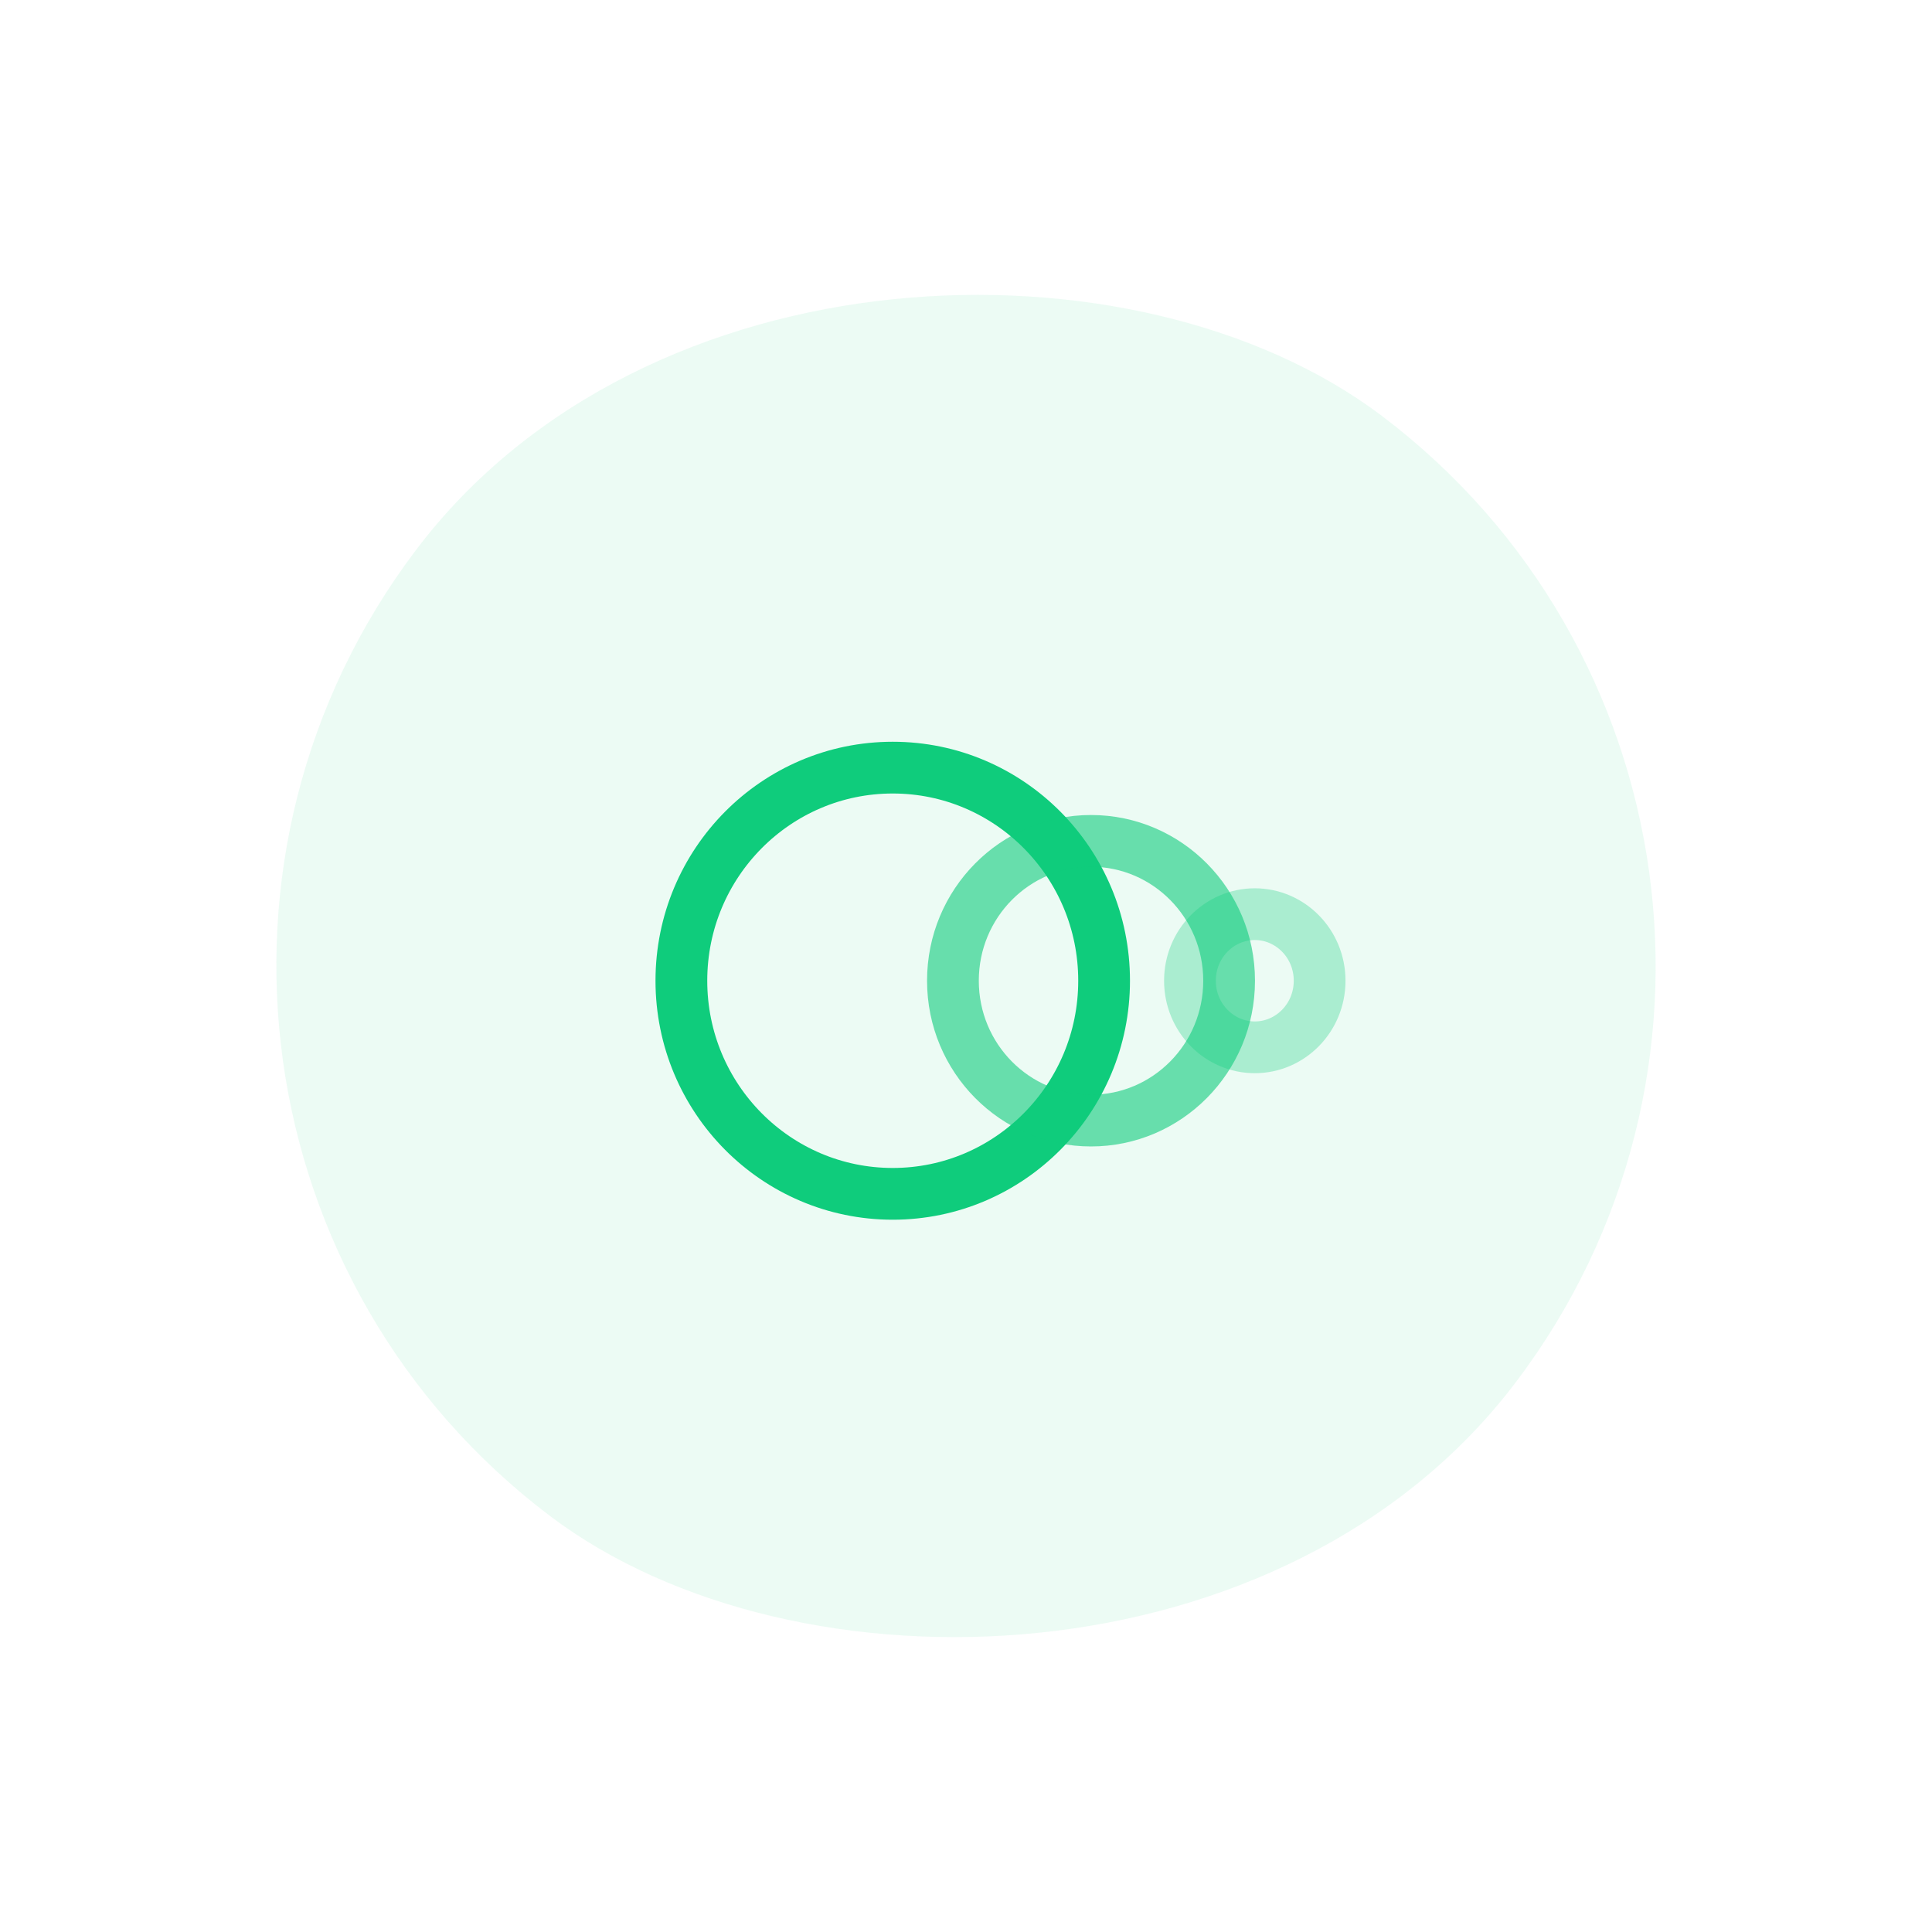 <svg width="112" height="112" viewBox="0 0 112 112" fill="none" xmlns="http://www.w3.org/2000/svg">
<g filter="url(#filter0_b_508_147)">
<rect y="63.764" width="79.954" height="79.954" rx="39.977" transform="rotate(-52.894 0 63.764)" fill="#0FCC7C" fill-opacity="0.08"/>
</g>
<path d="M64.006 56.854C64.006 63.687 58.51 69.208 51.753 69.208C44.996 69.208 39.5 63.687 39.5 56.854C39.5 50.021 44.996 44.5 51.753 44.5C58.51 44.5 64.006 50.021 64.006 56.854Z" stroke="#0FCC7C" stroke-width="3"/>
<path d="M71.253 56.854C71.253 61.346 67.654 64.961 63.247 64.961C58.841 64.961 55.242 61.346 55.242 56.854C55.242 52.362 58.841 48.747 63.247 48.747C67.654 48.747 71.253 52.362 71.253 56.854Z" stroke="#0FCC7C" stroke-opacity="0.6" stroke-width="3"/>
<path d="M76.5 56.854C76.5 59.013 74.791 60.714 72.742 60.714C70.693 60.714 68.983 59.013 68.983 56.854C68.983 54.696 70.693 52.995 72.742 52.995C74.791 52.995 76.5 54.696 76.5 56.854Z" stroke="#0FCC7C" stroke-opacity="0.3" stroke-width="3"/>
<defs>
<filter id="filter0_b_508_147" x="12.021" y="12.021" width="87.958" height="87.958" filterUnits="userSpaceOnUse" color-interpolation-filters="sRGB">
<feFlood flood-opacity="0" result="BackgroundImageFix"/>
<feGaussianBlur in="BackgroundImage" stdDeviation="2"/>
<feComposite in2="SourceAlpha" operator="in" result="effect1_backgroundBlur_508_147"/>
<feBlend mode="normal" in="SourceGraphic" in2="effect1_backgroundBlur_508_147" result="shape"/>
</filter>
</defs>
</svg>

